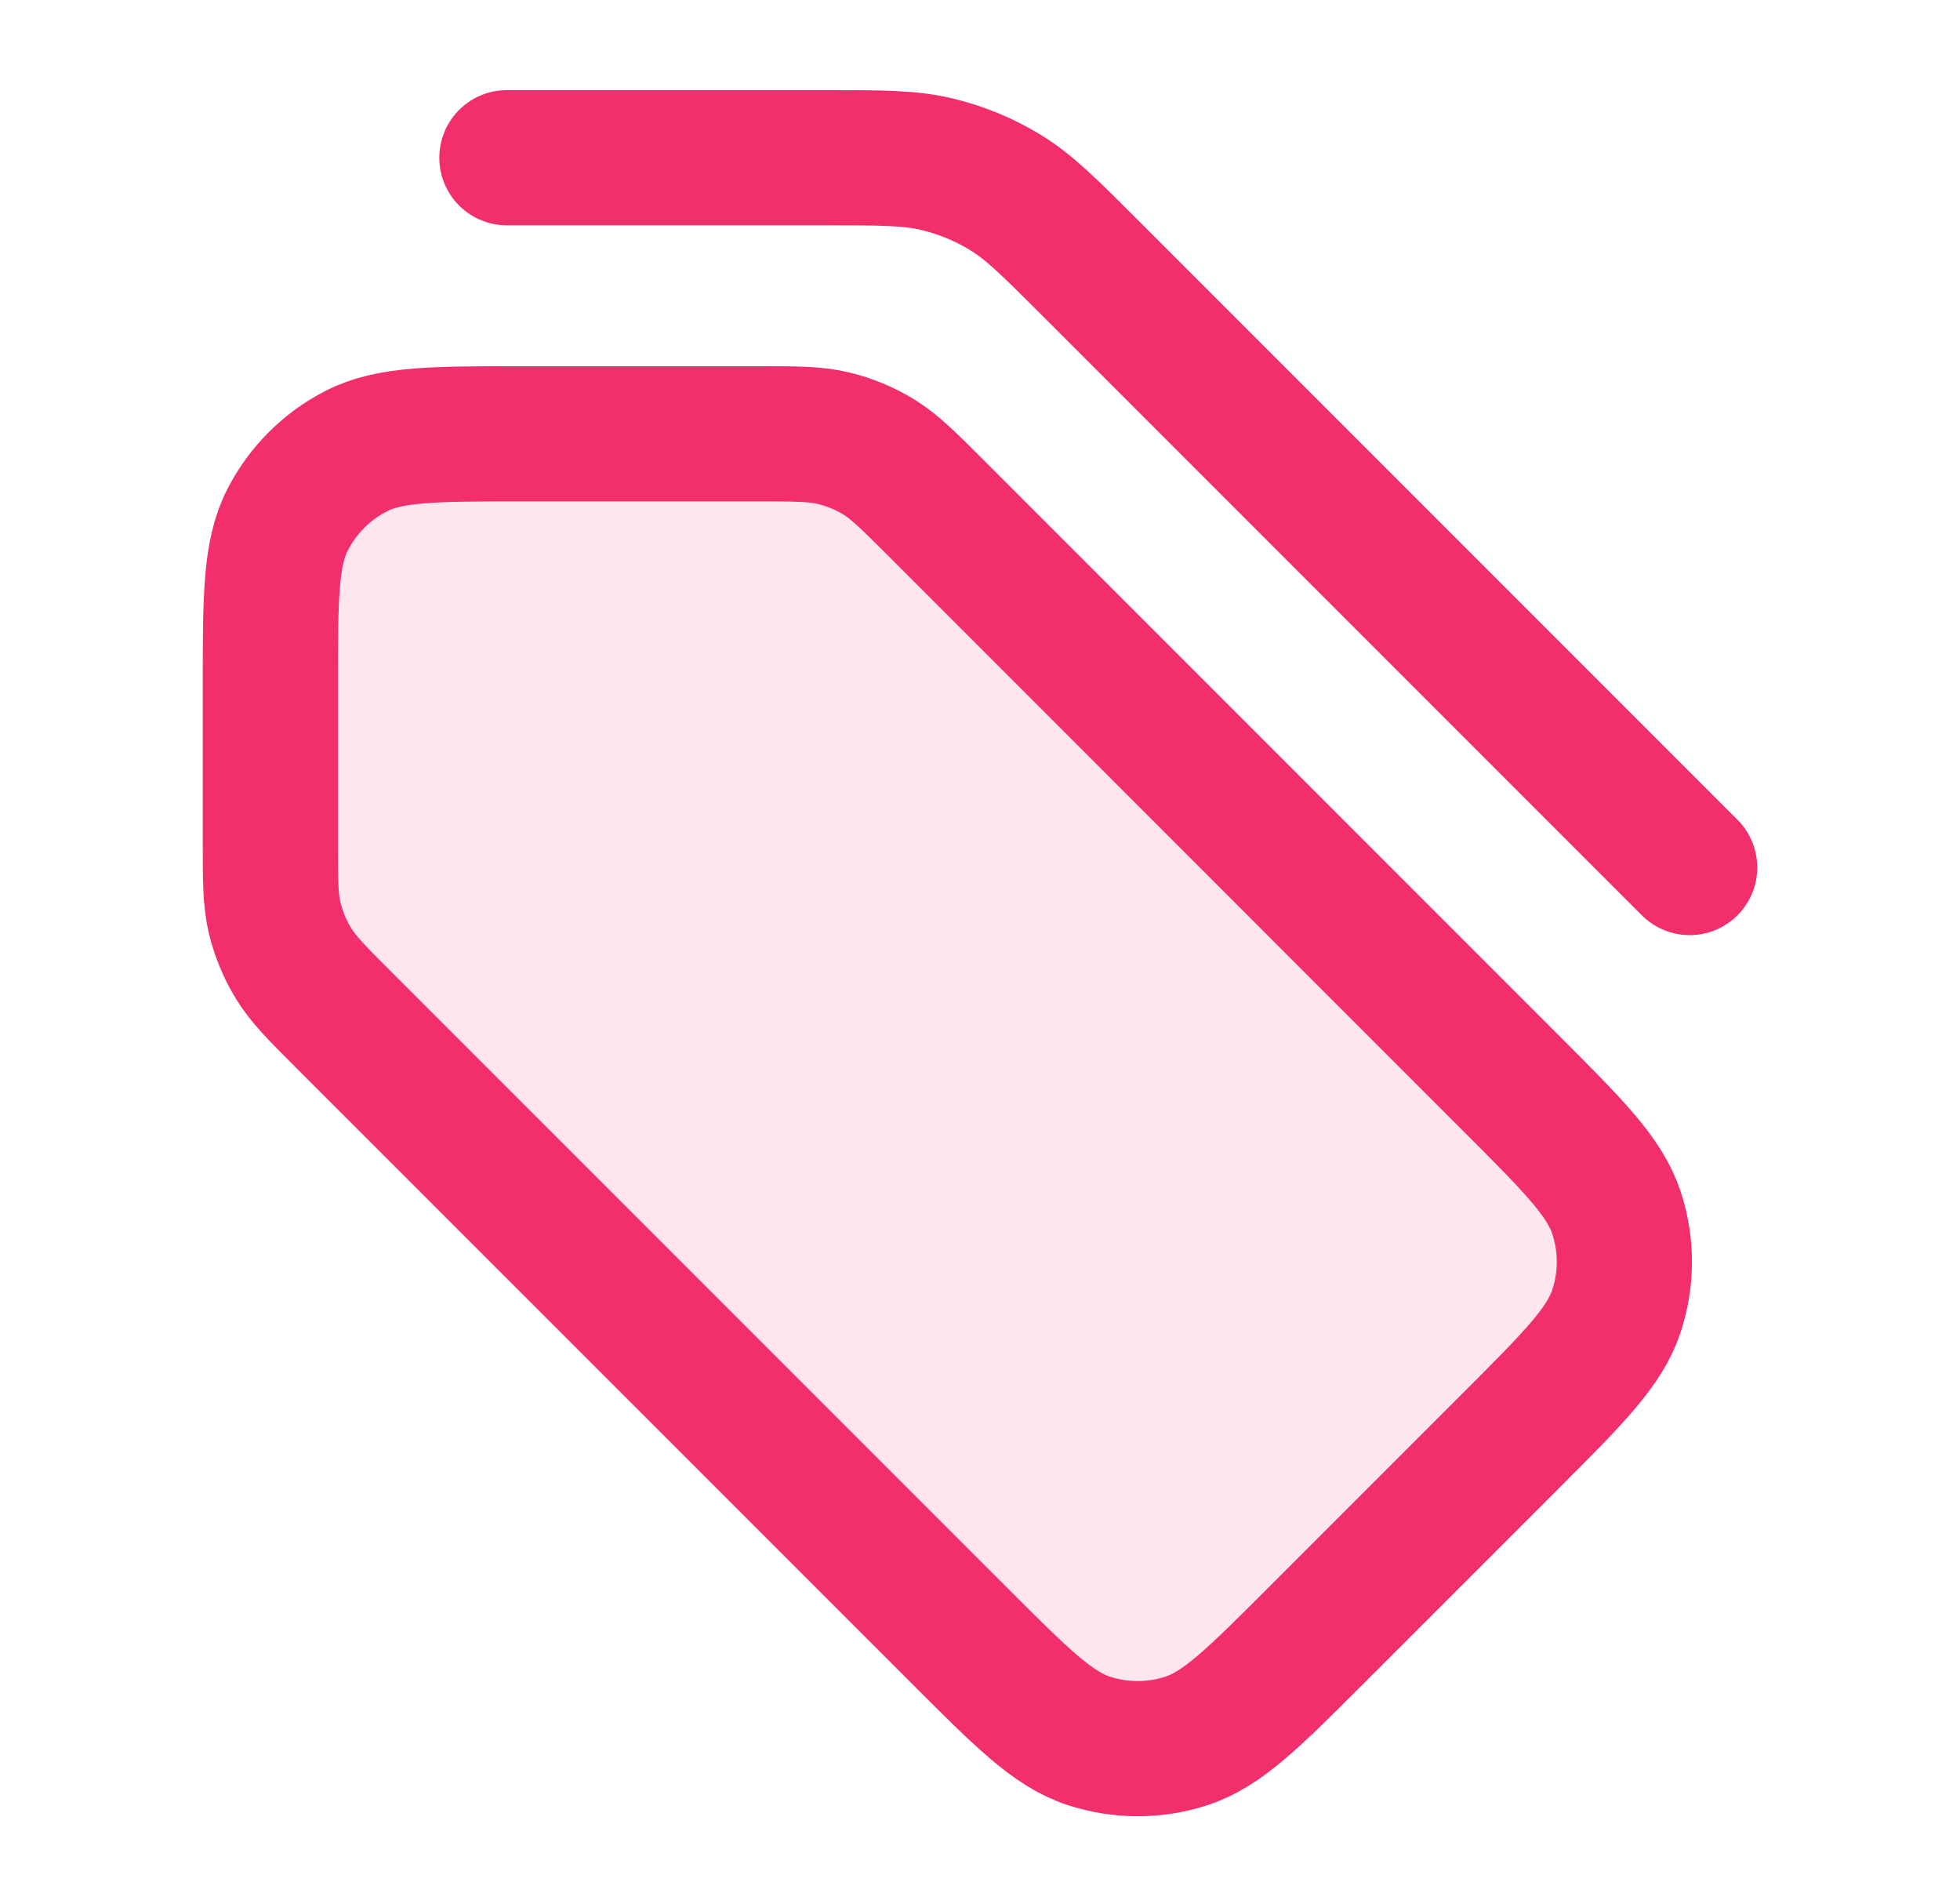 <svg width="29" height="28" viewBox="0 0 29 28" fill="none" xmlns="http://www.w3.org/2000/svg">
<g id="tag-03">
<path id="Fill" opacity="0.12" d="M5.093 15.094C4.69 14.69 4.488 14.488 4.344 14.253C4.216 14.044 4.122 13.816 4.064 13.578C4 13.31 4 13.024 4 12.454L4 10.15C4 8.843 4 8.19 4.254 7.691C4.478 7.252 4.835 6.895 5.274 6.671C5.773 6.417 6.427 6.417 7.733 6.417H11.204C11.774 6.417 12.06 6.417 12.328 6.481C12.566 6.538 12.794 6.633 13.003 6.761C13.238 6.905 13.44 7.107 13.844 7.51L22.36 16.027C23.284 16.951 23.746 17.413 23.919 17.946C24.072 18.414 24.072 18.919 23.919 19.388C23.746 19.921 23.284 20.383 22.36 21.307L19.473 24.194C18.549 25.118 18.087 25.58 17.554 25.753C17.086 25.905 16.581 25.905 16.112 25.753C15.579 25.58 15.117 25.118 14.194 24.194L5.093 15.094Z" fill="#F22E6C"/>
<path id="Icon" d="M25 12.833L16.14 3.973C15.535 3.368 15.232 3.065 14.879 2.849C14.566 2.657 14.224 2.516 13.867 2.43C13.464 2.333 13.037 2.333 12.18 2.333L7.5 2.333M4 10.15L4 12.454C4 13.024 4 13.31 4.064 13.578C4.122 13.816 4.216 14.044 4.344 14.253C4.488 14.488 4.69 14.69 5.093 15.093L14.194 24.193C15.117 25.117 15.579 25.579 16.112 25.753C16.581 25.905 17.086 25.905 17.554 25.753C18.087 25.579 18.549 25.117 19.473 24.193L22.36 21.306C23.284 20.382 23.746 19.92 23.919 19.388C24.072 18.919 24.072 18.414 23.919 17.945C23.746 17.413 23.284 16.951 22.36 16.027L13.844 7.51C13.44 7.106 13.238 6.905 13.003 6.76C12.794 6.632 12.566 6.538 12.328 6.481C12.06 6.417 11.774 6.417 11.204 6.417H7.733C6.427 6.417 5.773 6.417 5.274 6.671C4.835 6.895 4.478 7.252 4.254 7.691C4 8.19 4 8.843 4 10.15Z" stroke="#F22E6C" stroke-width="2" stroke-linecap="round" stroke-linejoin="round"/>
</g>
</svg>
